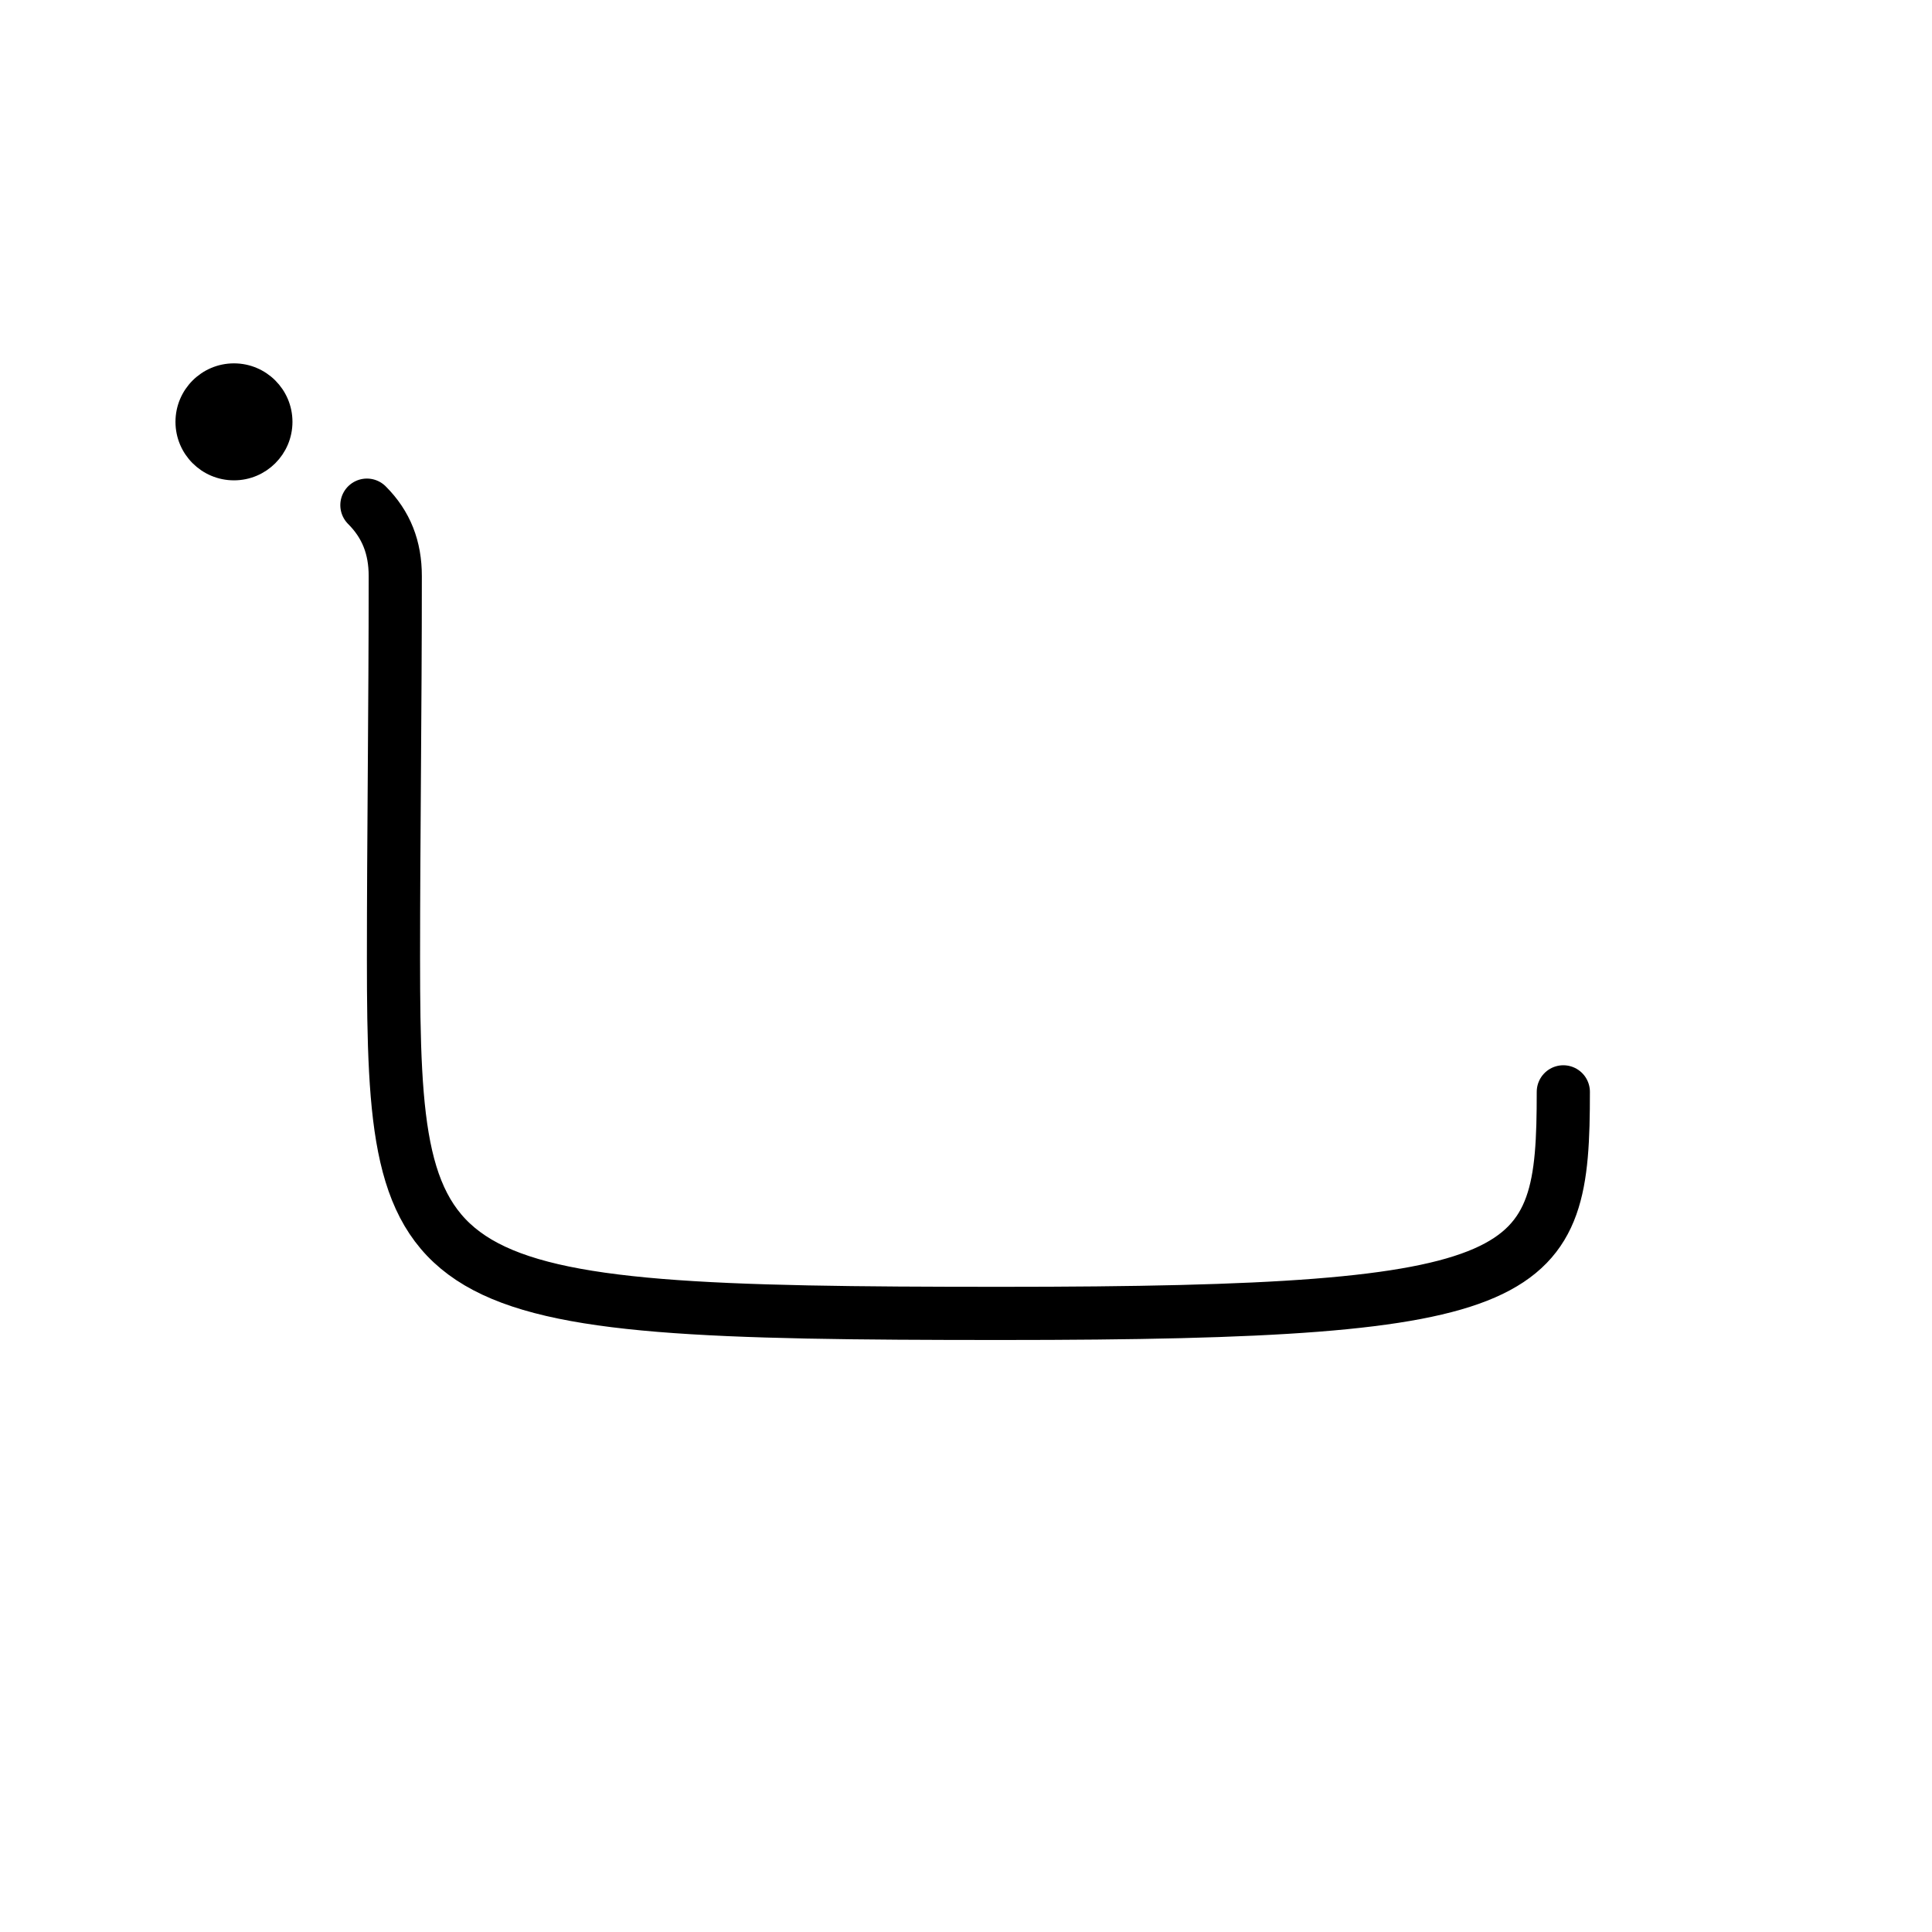 <?xml version="1.0" encoding="utf-8"?>
<!-- Generator: Adobe Illustrator 21.0.2, SVG Export Plug-In . SVG Version: 6.00 Build 0)  -->
<svg version="1.1" id="Layer_1" xmlns="http://www.w3.org/2000/svg" xmlns:xlink="http://www.w3.org/1999/xlink" x="0px" y="0px"
	 viewBox="0 0 109 109" style="enable-background:new 0 0 109 109;" xml:space="preserve">
<style type="text/css">
	.st0{fill:none;stroke:#000000;stroke-width:3;stroke-linecap:round;stroke-linejoin:round;}
	.st1{stroke:#000000;stroke-miterlimit:10;}
</style>
<g id="kvg:StrokePaths_05df1" xmlns:kvg="http://kanjivg.tagaini.net">
	<g id="kvg:05df1" kvg:element="√Ç‚àë¬±" kvg:radical="general" xmlns:kvg="http://kanjivg.tagaini.net">
		<path id="kvg:05df1-s3" kvg:type="‚Äû√°√º" xmlns:kvg="http://kanjivg.tagaini.net" class="st0" d="M20.7,28.5
			c1.1,1.1,1.6,2.4,1.6,4c0,7.6-0.1,14.7-0.1,21.6c0,19,1.3,20,34.3,20c30.4,0,31.7-1.9,31.7-12.5"/>
	</g>
</g>
<circle class="st1" cx="13.2" cy="23.8" r="2.8"/>
</svg>
